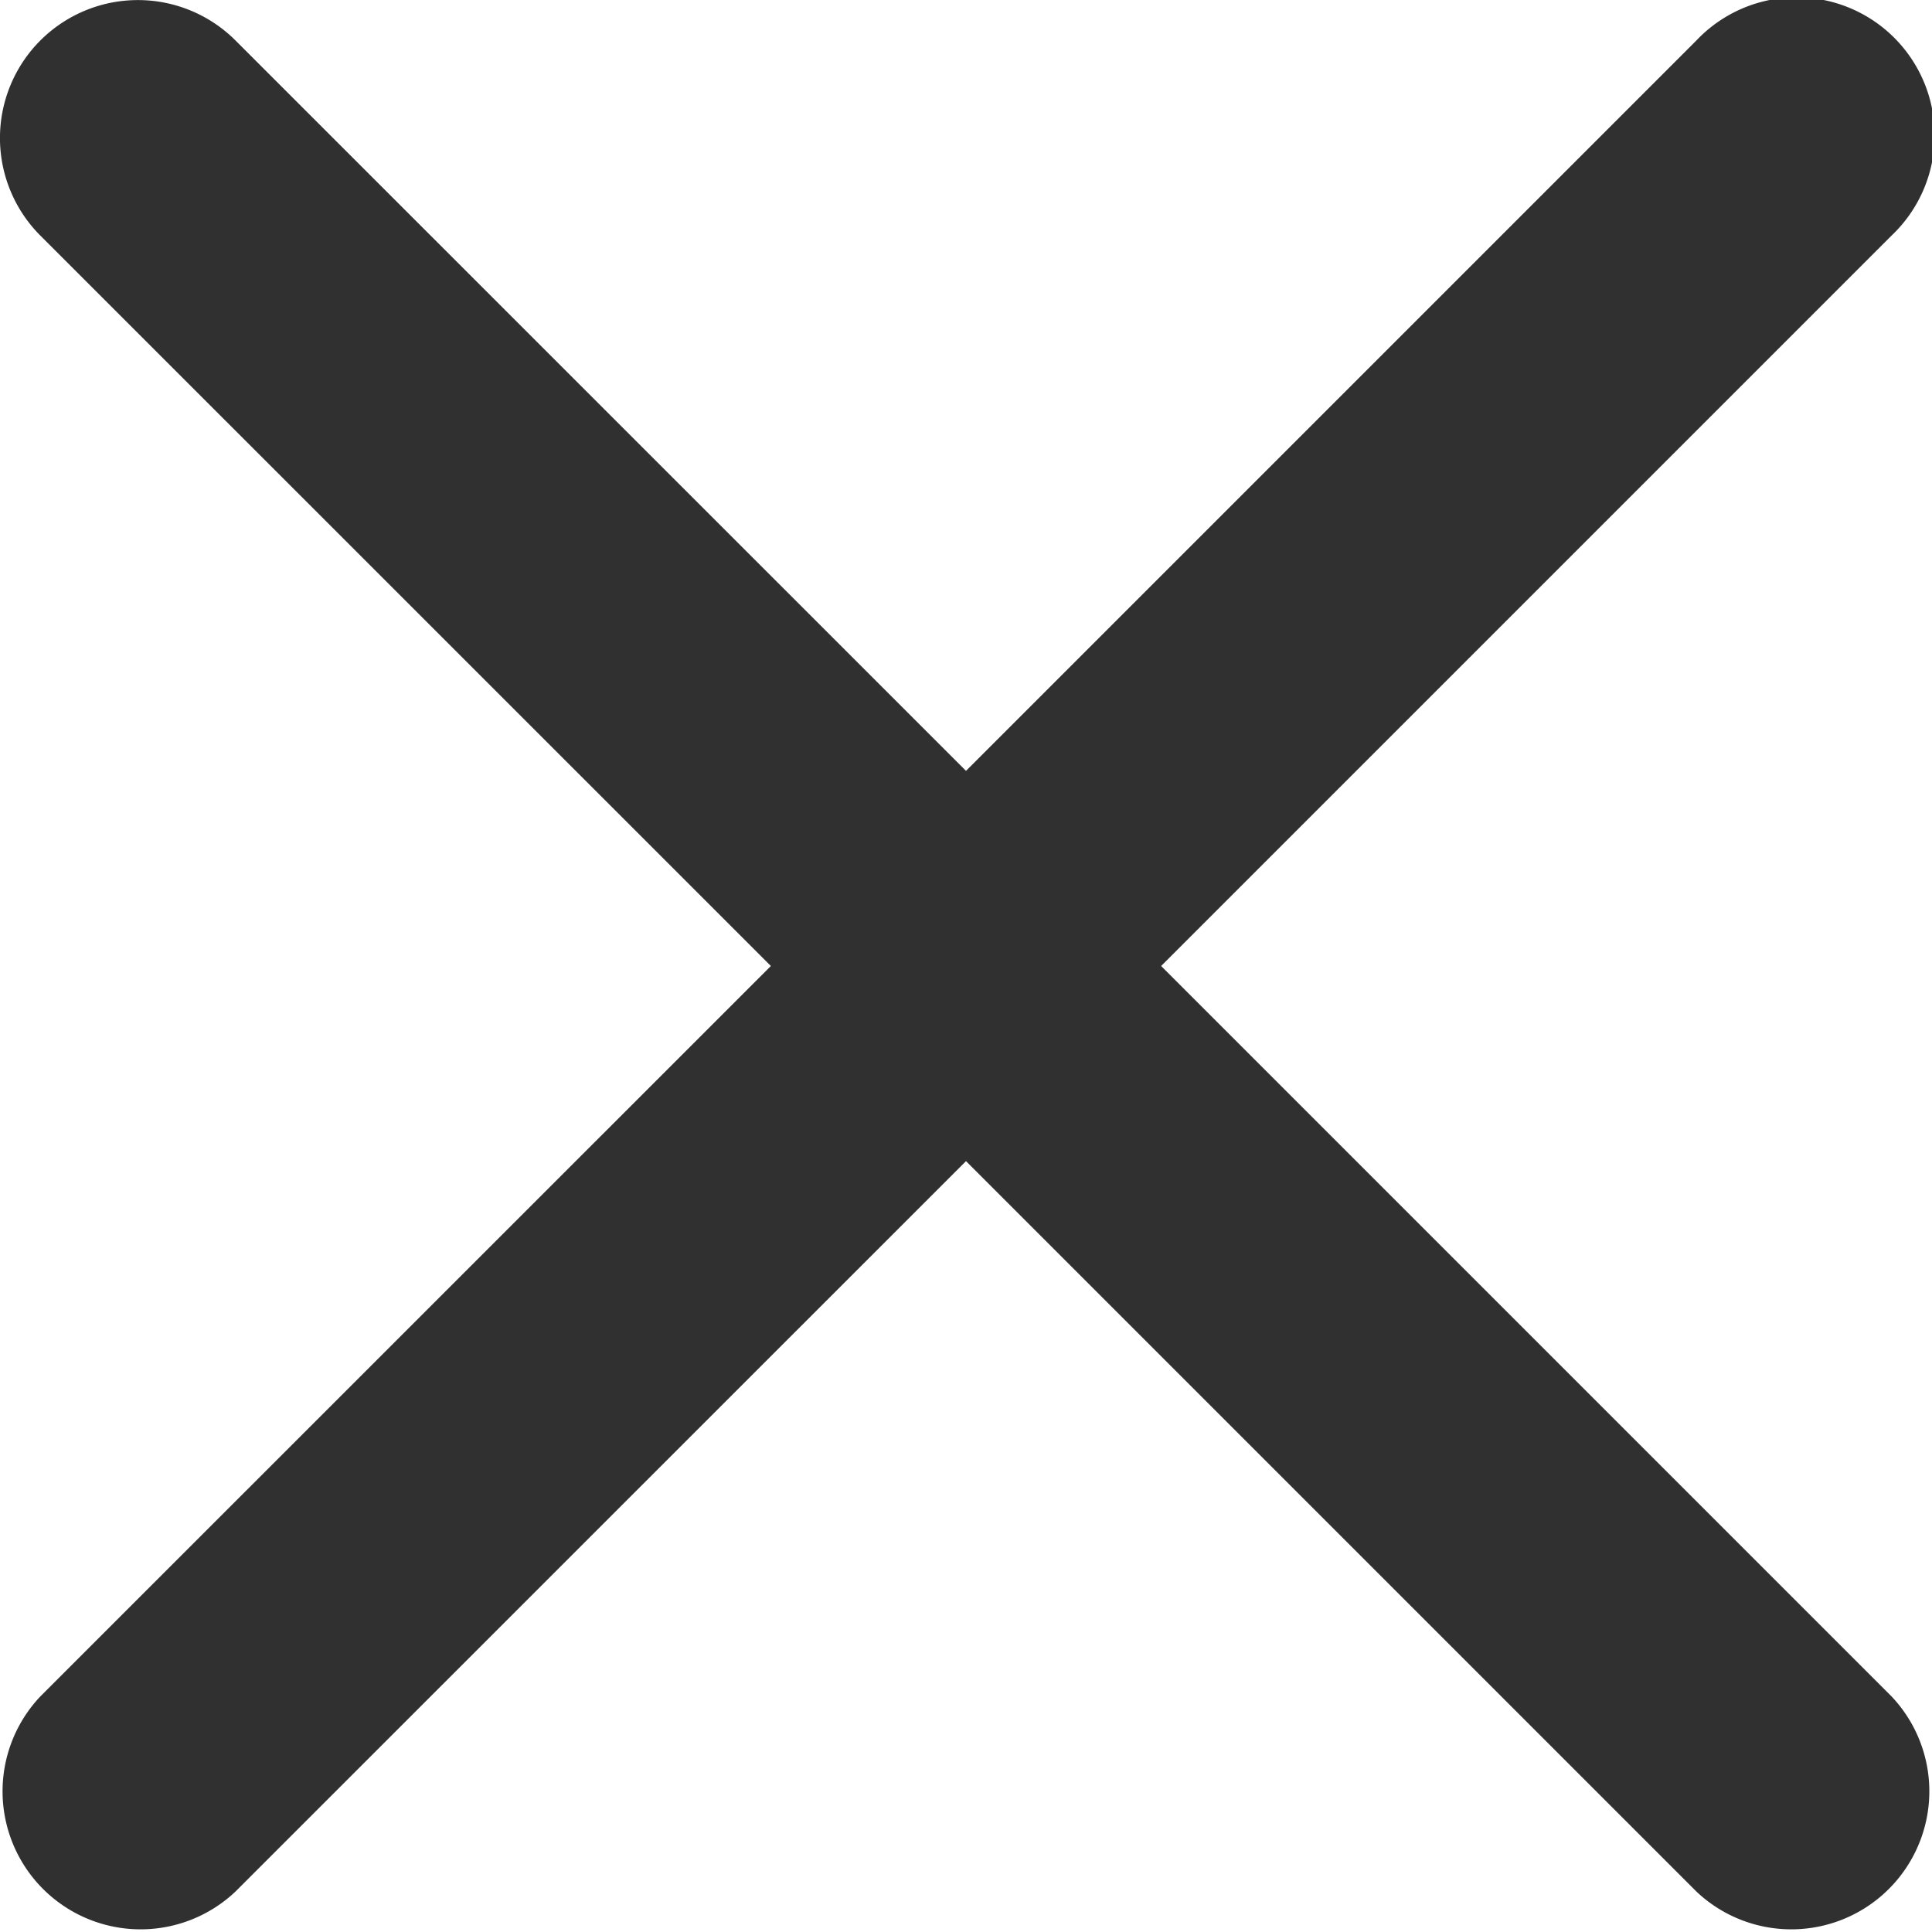 <svg width="18" height="18" fill="none" xmlns="http://www.w3.org/2000/svg"><g clip-path="url(#clip0_167_1227)"><path fill-rule="evenodd" clip-rule="evenodd" d="M.376.377a1.286 1.286 0 011.818 0L9 7.182 15.805.377a1.286 1.286 0 111.818 1.818L10.818 9l6.805 6.805a1.286 1.286 0 01-1.818 1.818L9 10.818l-6.806 6.805a1.286 1.286 0 01-1.818-1.818L7.182 9 .376 2.195a1.286 1.286 0 010-1.818z" fill="#303030"/></g><defs><clipPath id="clip0_167_1227"><path fill="#fff" d="M0 0h18v18H0z"/></clipPath></defs></svg>